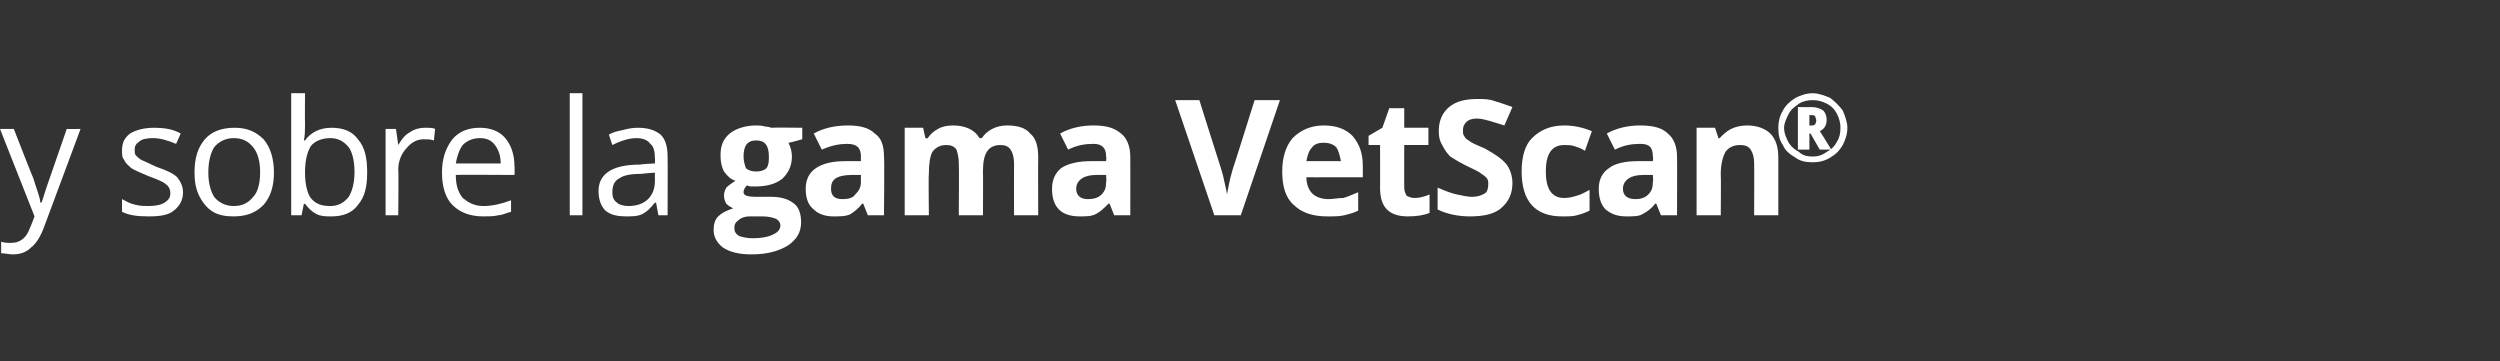 <?xml version="1.0" standalone="no"?><!DOCTYPE svg PUBLIC "-//W3C//DTD SVG 1.1//EN" "http://www.w3.org/Graphics/SVG/1.1/DTD/svg11.dtd"><svg xmlns="http://www.w3.org/2000/svg" xmlns:xlink="http://www.w3.org/1999/xlink" version="1.1" width="217.2px" height="31.4px" viewBox="0 -8 217.2 31.4" style="top:-8px"><rect x="0" y="-8" width="217.2" height="31.4" fill="#333333" stroke="none"/>  <desc>y sobre la gama</desc>  <defs/>  <g id="Polygon88632">    <path d="M 0 3.2 L 1.2 3.2 C 1.2 3.2 2.87 7.49 2.9 7.5 C 3.2 8.5 3.5 9.2 3.5 9.6 C 3.5 9.6 3.6 9.6 3.6 9.6 C 3.7 9.4 3.8 9 4 8.4 C 4.2 7.8 4.8 6.1 5.8 3.2 C 5.82 3.22 7 3.2 7 3.2 C 7 3.2 3.82 11.75 3.8 11.8 C 3.5 12.6 3.1 13.2 2.7 13.5 C 2.3 13.9 1.8 14.1 1.1 14.1 C 0.8 14.1 0.4 14 0.1 14 C 0.1 14 0.1 13 0.1 13 C 0.4 13.1 0.6 13.1 1 13.1 C 1.7 13.1 2.3 12.7 2.6 11.8 C 2.62 11.82 3 10.8 3 10.8 L 0 3.2 Z M 15.9 8.7 C 15.9 9.4 15.6 9.9 15.1 10.3 C 14.6 10.7 13.9 10.8 12.9 10.8 C 11.9 10.8 11.2 10.7 10.6 10.4 C 10.6 10.4 10.6 9.3 10.6 9.3 C 11 9.5 11.3 9.7 11.8 9.8 C 12.2 9.9 12.6 9.9 12.9 9.9 C 13.5 9.9 14 9.8 14.3 9.6 C 14.6 9.4 14.8 9.2 14.8 8.8 C 14.8 8.5 14.7 8.2 14.4 8 C 14.2 7.8 13.7 7.6 12.9 7.3 C 12.2 7 11.7 6.8 11.4 6.6 C 11.2 6.4 10.9 6.2 10.8 5.9 C 10.6 5.7 10.6 5.4 10.6 5.1 C 10.6 4.4 10.8 4 11.3 3.6 C 11.8 3.3 12.5 3.1 13.4 3.1 C 14.2 3.1 15 3.2 15.7 3.6 C 15.7 3.6 15.3 4.5 15.3 4.5 C 14.6 4.2 13.9 4 13.3 4 C 12.7 4 12.3 4.1 12.1 4.3 C 11.8 4.5 11.7 4.7 11.7 5 C 11.7 5.2 11.7 5.4 11.8 5.5 C 11.9 5.6 12.1 5.8 12.3 5.9 C 12.5 6 13 6.2 13.6 6.5 C 14.5 6.8 15.1 7.1 15.4 7.4 C 15.7 7.8 15.9 8.2 15.9 8.7 Z M 23.8 7 C 23.8 8.2 23.5 9.1 22.9 9.8 C 22.2 10.5 21.4 10.8 20.3 10.8 C 19.6 10.8 19 10.7 18.5 10.4 C 18 10.1 17.6 9.6 17.3 9 C 17 8.4 16.9 7.7 16.9 7 C 16.9 5.7 17.2 4.8 17.8 4.1 C 18.4 3.4 19.3 3.1 20.4 3.1 C 21.4 3.1 22.2 3.4 22.9 4.1 C 23.5 4.8 23.8 5.8 23.8 7 Z M 18.1 7 C 18.1 7.9 18.3 8.6 18.6 9.1 C 19 9.6 19.6 9.9 20.3 9.9 C 21.1 9.9 21.6 9.6 22 9.1 C 22.4 8.7 22.6 7.9 22.6 7 C 22.6 6 22.4 5.3 22 4.8 C 21.6 4.3 21.1 4 20.3 4 C 19.6 4 19 4.3 18.6 4.8 C 18.3 5.3 18.1 6 18.1 7 Z M 26.5 4.2 C 27 3.5 27.8 3.1 28.8 3.1 C 29.8 3.1 30.6 3.4 31.1 4.1 C 31.7 4.8 31.9 5.7 31.9 7 C 31.9 8.2 31.7 9.1 31.1 9.8 C 30.6 10.5 29.8 10.8 28.8 10.8 C 28.3 10.8 27.9 10.8 27.5 10.6 C 27.1 10.4 26.8 10.1 26.5 9.7 C 26.48 9.75 26.4 9.7 26.4 9.7 L 26.2 10.7 L 25.3 10.7 L 25.3 0.1 L 26.5 0.1 C 26.5 0.1 26.48 2.66 26.5 2.7 C 26.5 3.2 26.5 3.8 26.4 4.2 C 26.43 4.22 26.5 4.2 26.5 4.2 C 26.5 4.2 26.48 4.22 26.5 4.2 Z M 28.7 4 C 27.9 4 27.3 4.3 27 4.7 C 26.7 5.2 26.5 5.9 26.5 7 C 26.5 8 26.7 8.8 27 9.2 C 27.4 9.7 27.9 9.9 28.7 9.9 C 29.4 9.9 29.9 9.6 30.3 9.1 C 30.6 8.6 30.8 7.9 30.8 6.9 C 30.8 6 30.6 5.2 30.3 4.8 C 29.9 4.3 29.4 4 28.7 4 Z M 36.9 3.1 C 37.3 3.1 37.6 3.1 37.8 3.2 C 37.8 3.2 37.7 4.2 37.7 4.2 C 37.4 4.1 37.1 4.1 36.8 4.1 C 36.2 4.1 35.7 4.4 35.3 4.9 C 34.9 5.3 34.6 6 34.6 6.7 C 34.64 6.69 34.6 10.7 34.6 10.7 L 33.5 10.7 L 33.5 3.2 L 34.4 3.2 L 34.6 4.6 C 34.6 4.6 34.63 4.61 34.6 4.6 C 34.9 4.1 35.2 3.7 35.6 3.5 C 36 3.2 36.5 3.1 36.9 3.1 Z M 42 10.8 C 40.9 10.8 40 10.5 39.3 9.8 C 38.7 9.2 38.4 8.2 38.4 7 C 38.4 5.8 38.7 4.9 39.3 4.1 C 39.9 3.4 40.7 3.1 41.7 3.1 C 42.6 3.1 43.4 3.4 43.9 4 C 44.4 4.6 44.7 5.4 44.7 6.5 C 44.72 6.45 44.7 7.2 44.7 7.2 C 44.7 7.2 39.56 7.17 39.6 7.2 C 39.6 8.1 39.8 8.7 40.2 9.2 C 40.7 9.6 41.2 9.9 42 9.9 C 42.8 9.9 43.6 9.7 44.4 9.4 C 44.4 9.4 44.4 10.4 44.4 10.4 C 44 10.5 43.6 10.7 43.3 10.7 C 42.9 10.8 42.5 10.8 42 10.8 Z M 41.7 4 C 41.1 4 40.6 4.2 40.2 4.6 C 39.9 5 39.7 5.6 39.6 6.2 C 39.6 6.2 43.5 6.2 43.5 6.2 C 43.5 5.5 43.3 5 43 4.6 C 42.7 4.2 42.3 4 41.7 4 Z M 50.6 10.7 L 49.5 10.7 L 49.5 0.1 L 50.6 0.1 L 50.6 10.7 Z M 57.2 10.7 L 57 9.6 C 57 9.6 56.9 9.65 56.9 9.6 C 56.5 10.1 56.2 10.4 55.8 10.6 C 55.4 10.8 54.9 10.8 54.4 10.8 C 53.7 10.8 53.1 10.7 52.6 10.3 C 52.2 9.9 52 9.3 52 8.6 C 52 7.1 53.2 6.3 55.6 6.3 C 55.64 6.26 56.9 6.2 56.9 6.2 C 56.9 6.2 56.92 5.76 56.9 5.8 C 56.9 5.2 56.8 4.7 56.5 4.5 C 56.3 4.2 55.9 4 55.3 4 C 54.7 4 54 4.2 53.2 4.6 C 53.2 4.6 52.9 3.7 52.9 3.7 C 53.2 3.5 53.6 3.4 54.1 3.3 C 54.5 3.2 54.9 3.1 55.4 3.1 C 56.3 3.1 56.9 3.3 57.4 3.7 C 57.8 4.1 58 4.7 58 5.6 C 58.02 5.6 58 10.7 58 10.7 L 57.2 10.7 Z M 54.6 9.9 C 55.3 9.9 55.9 9.7 56.3 9.3 C 56.7 8.9 56.9 8.4 56.9 7.7 C 56.89 7.7 56.9 7 56.9 7 C 56.9 7 55.75 7.08 55.8 7.1 C 54.9 7.1 54.2 7.2 53.8 7.5 C 53.4 7.7 53.2 8.1 53.2 8.7 C 53.2 9.1 53.3 9.4 53.6 9.6 C 53.8 9.8 54.2 9.9 54.6 9.9 Z M 69.7 3.1 L 69.7 4.1 C 69.7 4.1 68.5 4.44 68.5 4.4 C 68.7 4.8 68.8 5.2 68.8 5.6 C 68.8 6.4 68.5 7 68 7.5 C 67.4 8 66.6 8.2 65.6 8.2 C 65.59 8.19 65.2 8.2 65.2 8.2 C 65.2 8.2 64.91 8.13 64.9 8.1 C 64.7 8.3 64.6 8.5 64.6 8.7 C 64.6 9 65 9.1 65.7 9.1 C 65.7 9.1 67 9.1 67 9.1 C 67.9 9.1 68.5 9.3 69 9.7 C 69.4 10 69.6 10.6 69.6 11.3 C 69.6 12.2 69.2 12.8 68.5 13.3 C 67.7 13.8 66.7 14.1 65.3 14.1 C 64.2 14.1 63.4 13.9 62.8 13.5 C 62.3 13.1 62 12.6 62 12 C 62 11.5 62.1 11.1 62.4 10.8 C 62.7 10.5 63.1 10.3 63.7 10.1 C 63.5 10 63.3 9.9 63.1 9.7 C 63 9.5 62.9 9.3 62.9 9 C 62.9 8.7 63 8.5 63.1 8.3 C 63.3 8.1 63.6 7.9 63.9 7.7 C 63.5 7.6 63.2 7.3 62.9 6.9 C 62.7 6.5 62.6 6.1 62.6 5.5 C 62.6 4.7 62.8 4.1 63.4 3.6 C 63.9 3.2 64.7 2.9 65.7 2.9 C 65.9 2.9 66.2 2.9 66.5 3 C 66.8 3 67 3.1 67 3.1 C 67.03 3.07 69.7 3.1 69.7 3.1 Z M 63.8 11.8 C 63.8 12.1 63.9 12.3 64.2 12.5 C 64.5 12.6 64.9 12.7 65.4 12.7 C 66.1 12.7 66.7 12.6 67.1 12.4 C 67.6 12.2 67.8 11.9 67.8 11.6 C 67.8 11.3 67.6 11.1 67.4 11 C 67.1 10.9 66.8 10.8 66.2 10.8 C 66.2 10.8 65.1 10.8 65.1 10.8 C 64.8 10.8 64.4 10.9 64.2 11.1 C 63.9 11.3 63.8 11.5 63.8 11.8 Z M 65.7 4.2 C 64.9 4.2 64.6 4.7 64.6 5.6 C 64.6 6 64.7 6.3 64.8 6.6 C 65 6.8 65.3 6.9 65.7 6.9 C 66.1 6.9 66.4 6.8 66.6 6.6 C 66.8 6.3 66.8 6 66.8 5.6 C 66.8 4.7 66.5 4.2 65.7 4.2 C 65.7 4.2 65.7 4.2 65.7 4.2 Z M 75.4 10.7 L 75 9.7 C 75 9.7 74.93 9.67 74.9 9.7 C 74.6 10.1 74.2 10.4 73.9 10.6 C 73.5 10.8 73 10.8 72.4 10.8 C 71.7 10.8 71.1 10.6 70.7 10.2 C 70.2 9.8 70 9.2 70 8.4 C 70 7.6 70.3 7 70.9 6.6 C 71.5 6.2 72.3 6 73.5 6 C 73.45 6 74.8 6 74.8 6 C 74.8 6 74.78 5.62 74.8 5.6 C 74.8 4.8 74.4 4.5 73.6 4.5 C 73 4.5 72.3 4.6 71.4 5 C 71.4 5 70.7 3.6 70.7 3.6 C 71.6 3.1 72.6 2.9 73.7 2.9 C 74.7 2.9 75.5 3.1 76 3.6 C 76.6 4 76.8 4.7 76.8 5.6 C 76.85 5.62 76.8 10.7 76.8 10.7 L 75.4 10.7 Z M 74.8 7.2 C 74.8 7.2 73.97 7.2 74 7.2 C 73.4 7.2 72.9 7.3 72.6 7.5 C 72.3 7.7 72.2 8 72.2 8.4 C 72.2 9 72.5 9.3 73.2 9.3 C 73.7 9.3 74.1 9.2 74.3 8.9 C 74.6 8.6 74.8 8.3 74.8 7.8 C 74.78 7.8 74.8 7.2 74.8 7.2 Z M 85.4 10.7 L 83.3 10.7 C 83.3 10.7 83.33 6.25 83.3 6.2 C 83.3 5.7 83.2 5.3 83.1 5 C 82.9 4.7 82.6 4.6 82.2 4.6 C 81.7 4.6 81.3 4.8 81 5.2 C 80.8 5.6 80.7 6.2 80.7 7.1 C 80.66 7.12 80.7 10.7 80.7 10.7 L 78.6 10.7 L 78.6 3.1 L 80.2 3.1 L 80.4 4 C 80.4 4 80.56 4.05 80.6 4 C 80.8 3.7 81.1 3.4 81.5 3.2 C 81.8 3 82.3 2.9 82.8 2.9 C 83.9 2.9 84.7 3.3 85.1 4 C 85.1 4 85.3 4 85.3 4 C 85.5 3.7 85.8 3.4 86.2 3.2 C 86.6 3 87 2.9 87.5 2.9 C 88.4 2.9 89.1 3.1 89.5 3.6 C 90 4 90.2 4.7 90.2 5.7 C 90.18 5.73 90.2 10.7 90.2 10.7 L 88.1 10.7 C 88.1 10.7 88.09 6.25 88.1 6.2 C 88.1 5.7 88 5.3 87.8 5 C 87.6 4.7 87.3 4.6 86.9 4.6 C 86.4 4.6 86 4.8 85.8 5.1 C 85.5 5.5 85.4 6.1 85.4 6.9 C 85.42 6.88 85.4 10.7 85.4 10.7 Z M 96.8 10.7 L 96.4 9.7 C 96.4 9.7 96.3 9.67 96.3 9.7 C 95.9 10.1 95.6 10.4 95.2 10.6 C 94.8 10.8 94.4 10.8 93.8 10.8 C 93 10.8 92.4 10.6 92 10.2 C 91.6 9.8 91.4 9.2 91.4 8.4 C 91.4 7.6 91.7 7 92.2 6.6 C 92.8 6.2 93.7 6 94.8 6 C 94.81 6 96.1 6 96.1 6 C 96.1 6 96.14 5.62 96.1 5.6 C 96.1 4.8 95.7 4.5 95 4.5 C 94.3 4.5 93.6 4.6 92.8 5 C 92.8 5 92.1 3.6 92.1 3.6 C 93 3.1 94 2.9 95 2.9 C 96.1 2.9 96.8 3.1 97.4 3.6 C 97.9 4 98.2 4.7 98.2 5.6 C 98.21 5.62 98.2 10.7 98.2 10.7 L 96.8 10.7 Z M 96.1 7.2 C 96.1 7.2 95.33 7.2 95.3 7.2 C 94.7 7.2 94.3 7.3 94 7.5 C 93.7 7.7 93.5 8 93.5 8.4 C 93.5 9 93.9 9.3 94.5 9.3 C 95 9.3 95.4 9.2 95.7 8.9 C 96 8.6 96.1 8.3 96.1 7.8 C 96.14 7.8 96.1 7.2 96.1 7.2 Z M 158.7 2.4 C 158.7 2.9 158.5 3.2 158.1 3.4 C 158.12 3.37 159.1 5 159.1 5 L 158.1 5 L 157.3 3.6 L 157.2 3.6 L 157.2 5 L 156.2 5 L 156.2 1.3 C 156.2 1.3 157.3 1.32 157.3 1.3 C 157.8 1.3 158.1 1.4 158.4 1.6 C 158.6 1.8 158.7 2.1 158.7 2.4 Z M 157.2 2.9 C 157.2 2.9 157.28 2.95 157.3 2.9 C 157.5 2.9 157.6 2.9 157.7 2.8 C 157.7 2.8 157.8 2.6 157.8 2.5 C 157.8 2.3 157.7 2.2 157.7 2.1 C 157.6 2 157.5 2 157.3 2 C 157.27 1.98 157.2 2 157.2 2 L 157.2 2.9 Z M 154.5 3.1 C 154.5 2.6 154.6 2.1 154.9 1.6 C 155.1 1.2 155.5 0.8 156 0.5 C 156.4 0.3 156.9 0.1 157.5 0.1 C 158 0.1 158.5 0.3 159 0.5 C 159.4 0.8 159.8 1.2 160.1 1.6 C 160.3 2.1 160.5 2.6 160.5 3.1 C 160.5 3.7 160.3 4.2 160.1 4.6 C 159.8 5.1 159.5 5.4 159 5.7 C 158.5 6 158 6.1 157.5 6.1 C 156.9 6.1 156.4 6 156 5.7 C 155.5 5.4 155.1 5.1 154.9 4.6 C 154.6 4.2 154.5 3.7 154.5 3.1 Z M 155 3.1 C 155 3.6 155.2 4 155.4 4.4 C 155.6 4.7 155.9 5 156.3 5.2 C 156.6 5.5 157 5.6 157.5 5.6 C 157.9 5.6 158.3 5.5 158.7 5.2 C 159.1 5 159.4 4.7 159.6 4.3 C 159.8 4 159.9 3.6 159.9 3.1 C 159.9 2.7 159.8 2.3 159.6 1.9 C 159.4 1.5 159.1 1.2 158.7 1 C 158.3 0.8 157.9 0.7 157.5 0.7 C 157 0.7 156.6 0.8 156.3 1 C 155.9 1.3 155.6 1.5 155.4 1.9 C 155.2 2.3 155 2.7 155 3.1 Z " stroke="none" fill="#fff"/>    <a xlink:href="http://www.zoetis.es/vetscan/disclaimer.aspx" xlink:show="new" xlink:title="VetScan">      <rect style="fill:transparent;" x="101" y="0" width="53" height="11"/>    </a>  </g>  <g id="Polygon88633">    <path d="M 109 0.7 L 111.2 0.7 L 107.8 10.7 L 105.5 10.7 L 102.1 0.7 L 104.2 0.7 C 104.2 0.7 106.08 6.67 106.1 6.7 C 106.2 7 106.3 7.4 106.4 7.9 C 106.5 8.4 106.6 8.7 106.6 8.9 C 106.7 8.4 106.8 7.7 107.1 6.7 C 107.13 6.67 109 0.7 109 0.7 Z M 115 4.4 C 114.6 4.4 114.2 4.5 114 4.8 C 113.7 5.1 113.6 5.5 113.5 6 C 113.5 6 116.5 6 116.5 6 C 116.4 5.5 116.3 5.1 116.1 4.8 C 115.8 4.5 115.4 4.4 115 4.4 Z M 115.3 10.8 C 114.1 10.8 113.1 10.5 112.4 9.8 C 111.7 9.2 111.4 8.2 111.4 6.9 C 111.4 5.7 111.7 4.7 112.3 4 C 113 3.3 113.9 2.9 115 2.9 C 116.1 2.9 116.9 3.2 117.5 3.8 C 118.1 4.5 118.4 5.3 118.4 6.4 C 118.41 6.4 118.4 7.4 118.4 7.4 C 118.4 7.4 113.48 7.41 113.5 7.4 C 113.5 8 113.7 8.5 114 8.8 C 114.3 9.1 114.8 9.3 115.4 9.3 C 115.8 9.3 116.3 9.2 116.7 9.2 C 117.1 9.1 117.5 8.9 118 8.7 C 118 8.7 118 10.3 118 10.3 C 117.6 10.5 117.2 10.6 116.8 10.7 C 116.4 10.8 115.9 10.8 115.3 10.8 Z M 122.9 9.2 C 123.3 9.2 123.7 9.1 124.2 8.9 C 124.2 8.9 124.2 10.5 124.2 10.5 C 123.7 10.7 123.1 10.8 122.3 10.8 C 121.5 10.8 120.9 10.6 120.5 10.2 C 120.1 9.8 119.9 9.2 119.9 8.3 C 119.91 8.32 119.9 4.6 119.9 4.6 L 118.9 4.6 L 118.9 3.8 L 120.1 3.1 L 120.7 1.4 L 122 1.4 L 122 3.1 L 124.1 3.1 L 124.1 4.6 L 122 4.6 C 122 4.6 121.99 8.32 122 8.3 C 122 8.6 122.1 8.8 122.2 9 C 122.4 9.1 122.6 9.2 122.9 9.2 Z M 131.4 7.9 C 131.4 8.8 131.1 9.5 130.4 10.1 C 129.8 10.6 128.9 10.8 127.7 10.8 C 126.7 10.8 125.7 10.6 124.9 10.2 C 124.9 10.2 124.9 8.3 124.9 8.3 C 125.6 8.6 126.1 8.8 126.6 8.9 C 127.1 9 127.5 9.1 127.9 9.1 C 128.3 9.1 128.7 9 129 8.8 C 129.2 8.7 129.3 8.4 129.3 8 C 129.3 7.8 129.3 7.7 129.2 7.5 C 129.1 7.4 128.9 7.2 128.7 7.1 C 128.5 6.9 128 6.7 127.4 6.4 C 126.8 6.1 126.3 5.8 126 5.6 C 125.7 5.3 125.5 5 125.3 4.6 C 125.1 4.3 125 3.9 125 3.4 C 125 2.5 125.3 1.8 125.9 1.3 C 126.5 0.8 127.3 0.6 128.4 0.6 C 128.9 0.6 129.4 0.6 129.9 0.8 C 130.3 0.9 130.8 1.1 131.4 1.3 C 131.4 1.3 130.7 2.9 130.7 2.9 C 130.1 2.7 129.7 2.6 129.4 2.5 C 129 2.4 128.7 2.3 128.3 2.3 C 127.9 2.3 127.6 2.4 127.4 2.6 C 127.2 2.8 127.1 3 127.1 3.3 C 127.1 3.5 127.1 3.7 127.2 3.8 C 127.3 4 127.4 4.1 127.6 4.2 C 127.8 4.4 128.3 4.6 129 4.9 C 129.9 5.4 130.5 5.8 130.9 6.3 C 131.2 6.7 131.4 7.3 131.4 7.9 Z M 135.7 10.8 C 133.4 10.8 132.2 9.5 132.2 6.9 C 132.2 5.6 132.5 4.6 133.1 4 C 133.8 3.3 134.7 2.9 135.9 2.9 C 136.8 2.9 137.6 3.1 138.3 3.4 C 138.3 3.4 137.7 5.1 137.7 5.1 C 137.4 4.9 137.1 4.8 136.8 4.7 C 136.5 4.6 136.2 4.6 135.9 4.6 C 134.8 4.6 134.3 5.4 134.3 6.9 C 134.3 8.4 134.8 9.2 135.9 9.2 C 136.3 9.2 136.7 9.1 137 9 C 137.4 8.9 137.7 8.7 138.1 8.5 C 138.1 8.5 138.1 10.3 138.1 10.3 C 137.7 10.5 137.4 10.6 137 10.7 C 136.7 10.8 136.3 10.8 135.7 10.8 Z M 144.3 10.7 L 143.9 9.7 C 143.9 9.7 143.81 9.67 143.8 9.7 C 143.5 10.1 143.1 10.4 142.7 10.6 C 142.4 10.8 141.9 10.8 141.3 10.8 C 140.5 10.8 140 10.6 139.5 10.2 C 139.1 9.8 138.9 9.2 138.9 8.4 C 138.9 7.6 139.2 7 139.8 6.6 C 140.3 6.2 141.2 6 142.3 6 C 142.32 6 143.6 6 143.6 6 C 143.6 6 143.65 5.62 143.6 5.6 C 143.6 4.8 143.3 4.5 142.5 4.5 C 141.8 4.5 141.1 4.6 140.3 5 C 140.3 5 139.6 3.6 139.6 3.6 C 140.5 3.1 141.5 2.9 142.5 2.9 C 143.6 2.9 144.4 3.1 144.9 3.6 C 145.4 4 145.7 4.7 145.7 5.6 C 145.72 5.62 145.7 10.7 145.7 10.7 L 144.3 10.7 Z M 143.6 7.2 C 143.6 7.2 142.84 7.2 142.8 7.2 C 142.2 7.2 141.8 7.3 141.5 7.5 C 141.2 7.7 141 8 141 8.4 C 141 9 141.4 9.3 142.1 9.3 C 142.5 9.3 142.9 9.2 143.2 8.9 C 143.5 8.6 143.6 8.3 143.6 7.8 C 143.65 7.8 143.6 7.2 143.6 7.2 Z M 154.5 10.7 L 152.4 10.7 C 152.4 10.7 152.42 6.25 152.4 6.2 C 152.4 5.7 152.3 5.3 152.1 5 C 151.9 4.7 151.6 4.6 151.2 4.6 C 150.6 4.6 150.2 4.8 149.9 5.2 C 149.7 5.6 149.5 6.2 149.5 7.1 C 149.53 7.12 149.5 10.7 149.5 10.7 L 147.4 10.7 L 147.4 3.1 L 149 3.1 L 149.3 4 C 149.3 4 149.44 4.05 149.4 4 C 149.7 3.7 150 3.4 150.4 3.2 C 150.8 3 151.3 2.9 151.8 2.9 C 152.7 2.9 153.4 3.2 153.8 3.6 C 154.3 4.1 154.5 4.8 154.5 5.7 C 154.5 5.73 154.5 10.7 154.5 10.7 Z " stroke="none" fill="#fff"/>  </g></svg>